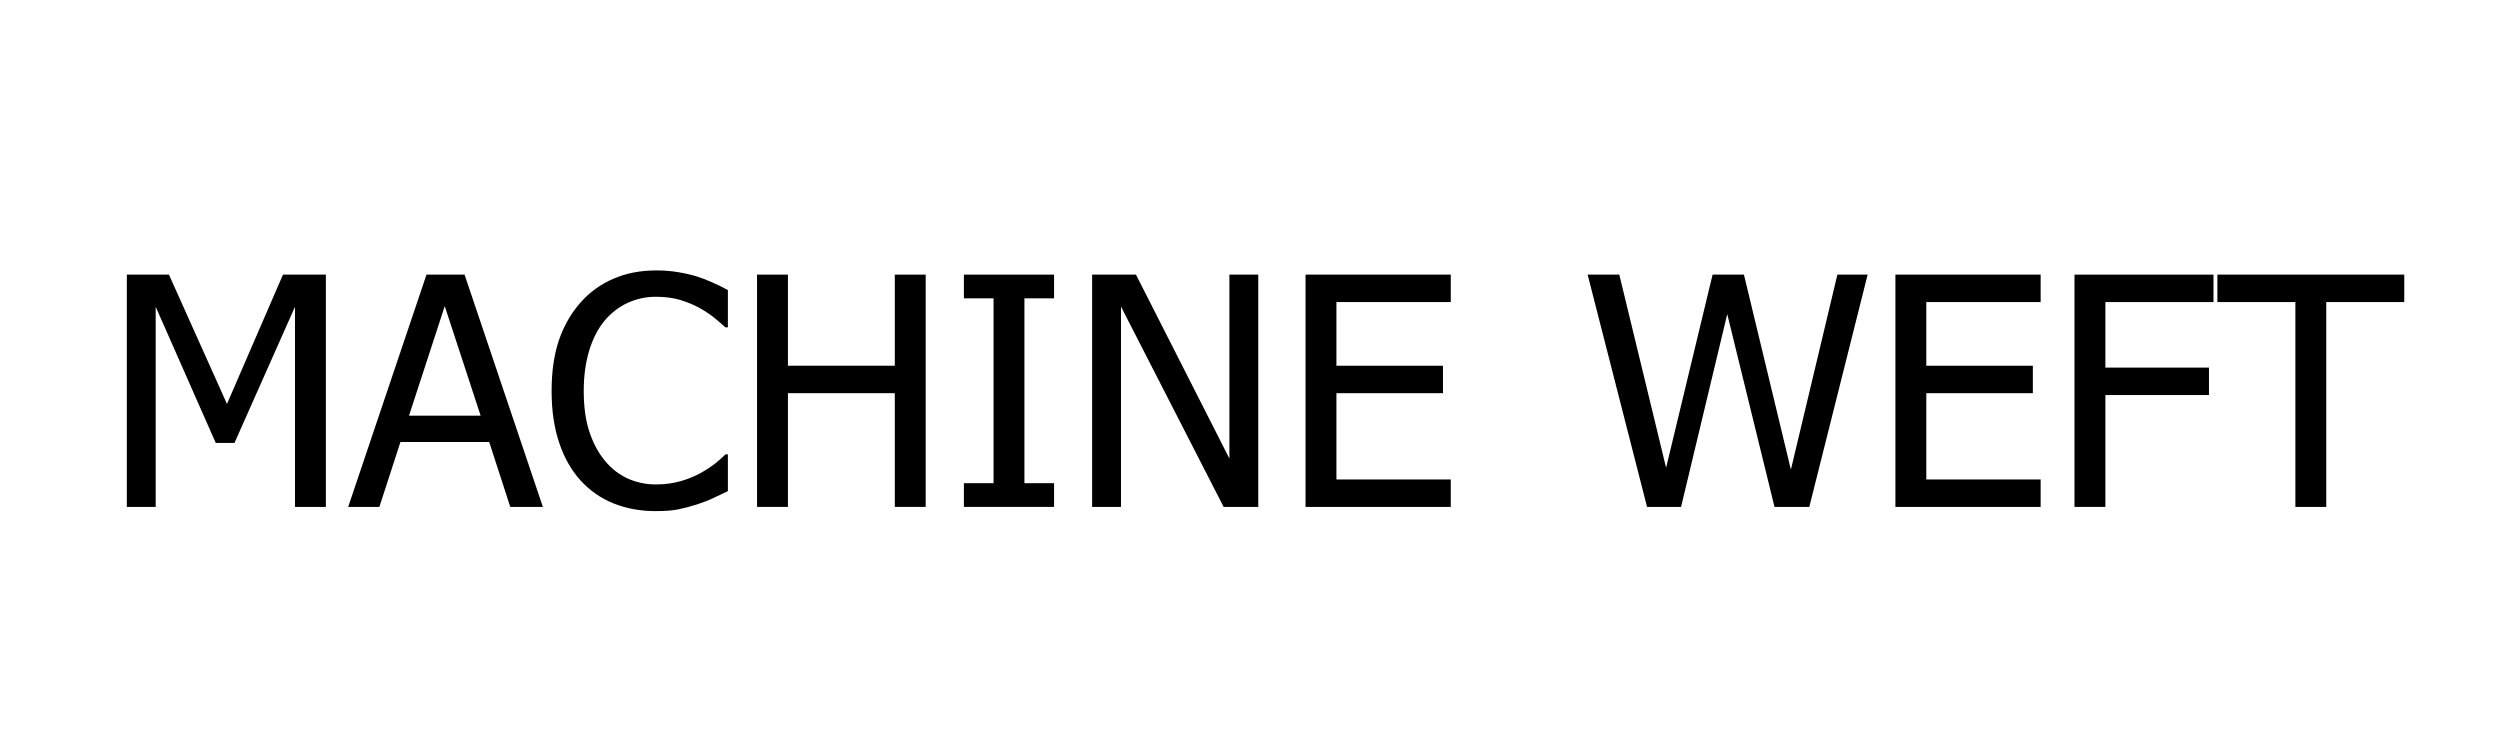 <?xml version="1.0" encoding="UTF-8" standalone="no"?> <!-- Created with Inkscape (http://www.inkscape.org/) --> <svg xmlns:dc="http://purl.org/dc/elements/1.1/" xmlns:cc="http://creativecommons.org/ns#" xmlns:rdf="http://www.w3.org/1999/02/22-rdf-syntax-ns#" xmlns:svg="http://www.w3.org/2000/svg" xmlns="http://www.w3.org/2000/svg" xmlns:sodipodi="http://sodipodi.sourceforge.net/DTD/sodipodi-0.dtd" xmlns:inkscape="http://www.inkscape.org/namespaces/inkscape" width="836" height="252" viewBox="0 0 221.192 66.675" id="svg8" inkscape:version="0.92.2 (5c3e80d, 2017-08-06)" sodipodi:docname="KIDS WIGS.svg"> <defs id="defs2"></defs>  <g inkscape:label="Layer 1" inkscape:groupmode="layer" id="layer1" transform="translate(0,-230.325)"> <g aria-label="MACHINE WEFT" transform="matrix(0.265,0,0,0.265,-0.756,242.42)" style="font-style:normal;font-variant:normal;font-weight:normal;font-stretch:normal;font-size:106.667px;line-height:1.25;font-family:Tahoma;-inkscape-font-specification:Tahoma;text-align:center;letter-spacing:0px;word-spacing:0px;text-anchor:middle;fill:#000000;fill-opacity:1;stroke:none" id="flowRoot10"> <path d="M 111.654,123.6 H 101.342 V 56.777 L 81.133,102.246 H 74.883 L 54.831,56.777 V 123.6 H 45.196 V 46.048 H 59.258 L 78.633,89.225 97.331,46.048 h 14.323 z" style="font-size:106.667px;letter-spacing:0px;word-spacing:7.57px" id="path455"></path> <path d="m 119.102,123.6 26.146,-77.552 h 12.708 l 26.146,77.552 h -10.885 l -7.031,-21.667 H 136.55 l -7.031,21.667 z M 163.321,93.132 151.342,56.569 139.414,93.132 Z" style="font-size:106.667px;letter-spacing:0px;word-spacing:7.57px" id="path457"></path> <path d="m 221.758,125.007 q -7.604,0 -14.01,-2.552 -6.354,-2.552 -10.99,-7.604 -4.635,-5.052 -7.188,-12.604 -2.552,-7.552 -2.552,-17.344 0,-9.74 2.448,-16.979 2.5,-7.24 7.24,-12.604 4.635,-5.208 10.99,-7.917 6.354,-2.76 14.219,-2.76 3.906,0 7.292,0.573 3.438,0.573 6.354,1.458 2.5,0.781 5.104,1.979 2.656,1.146 5.208,2.552 V 63.652 h -0.833 q -1.354,-1.25 -3.49,-3.021 -2.135,-1.771 -5.208,-3.49 -2.969,-1.615 -6.458,-2.656 -3.49,-1.042 -8.073,-1.042 -4.948,0 -9.375,2.031 -4.427,2.031 -7.76,5.99 -3.281,3.958 -5.104,9.948 -1.823,5.99 -1.823,13.49 0,7.969 1.927,13.75 1.927,5.729 5.26,9.688 3.229,3.854 7.604,5.833 4.375,1.927 9.271,1.927 4.479,0 8.281,-1.094 3.802,-1.094 6.771,-2.76 2.865,-1.615 4.948,-3.281 2.083,-1.719 3.281,-2.917 h 0.781 v 12.292 q -2.552,1.198 -4.844,2.292 -2.24,1.094 -5.469,2.135 -3.385,1.094 -6.302,1.667 -2.865,0.573 -7.5,0.573 z" style="font-size:106.667px;letter-spacing:0px;word-spacing:7.57px" id="path459"></path> <path d="M 311.915,123.6 H 301.602 V 85.632 h -35.677 v 37.969 h -10.312 v -77.552 h 10.312 v 30.417 h 35.677 V 46.048 h 10.313 z" style="font-size:106.667px;letter-spacing:0px;word-spacing:7.57px" id="path461"></path> <path d="m 354.779,123.6 h -30.104 v -7.917 h 9.896 V 53.965 h -9.896 V 46.048 h 30.104 v 7.917 h -9.896 v 61.719 h 9.896 z" style="font-size:106.667px;letter-spacing:0px;word-spacing:7.57px" id="path463"></path> <path d="M 422.956,123.6 H 411.394 L 377.123,56.725 v 66.875 h -9.635 v -77.552 h 14.635 l 31.198,61.406 V 46.048 h 9.635 z" style="font-size:106.667px;letter-spacing:0px;word-spacing:7.57px" id="path465"></path> <path d="m 438.737,123.6 v -77.552 h 48.49 v 9.167 h -38.177 v 21.25 h 35.573 v 9.167 h -35.573 v 28.802 h 38.177 v 9.167 z" style="font-size:106.667px;letter-spacing:0px;word-spacing:7.57px" id="path467"></path> <path d="m 626.412,46.048 -19.479,77.552 H 595.318 L 579.537,59.225 564.12,123.6 h -11.354 l -19.844,-77.552 h 10.573 l 15.625,64.479 15.521,-64.479 h 10.469 l 15.677,65.104 15.521,-65.104 z" style="font-size:106.667px;letter-spacing:0px;word-spacing:7.57px" id="path469"></path> <path d="m 635.682,123.6 v -77.552 h 48.49 v 9.167 h -38.177 v 21.25 h 35.573 v 9.167 h -35.573 v 28.802 h 38.177 v 9.167 z" style="font-size:106.667px;letter-spacing:0px;word-spacing:7.57px" id="path471"></path> <path d="M 741.88,55.215 H 705.787 V 77.09 H 740.37 v 9.167 h -34.583 v 37.344 h -10.312 v -77.552 h 46.406 z" style="font-size:106.667px;letter-spacing:0px;word-spacing:7.57px" id="path473"></path> <path d="M 769.224,123.6 V 55.215 H 743.182 V 46.048 h 62.396 v 9.167 h -26.042 v 68.385 z" style="font-size:106.667px;letter-spacing:0px;word-spacing:7.57px" id="path475"></path> </g> </g> </svg> 